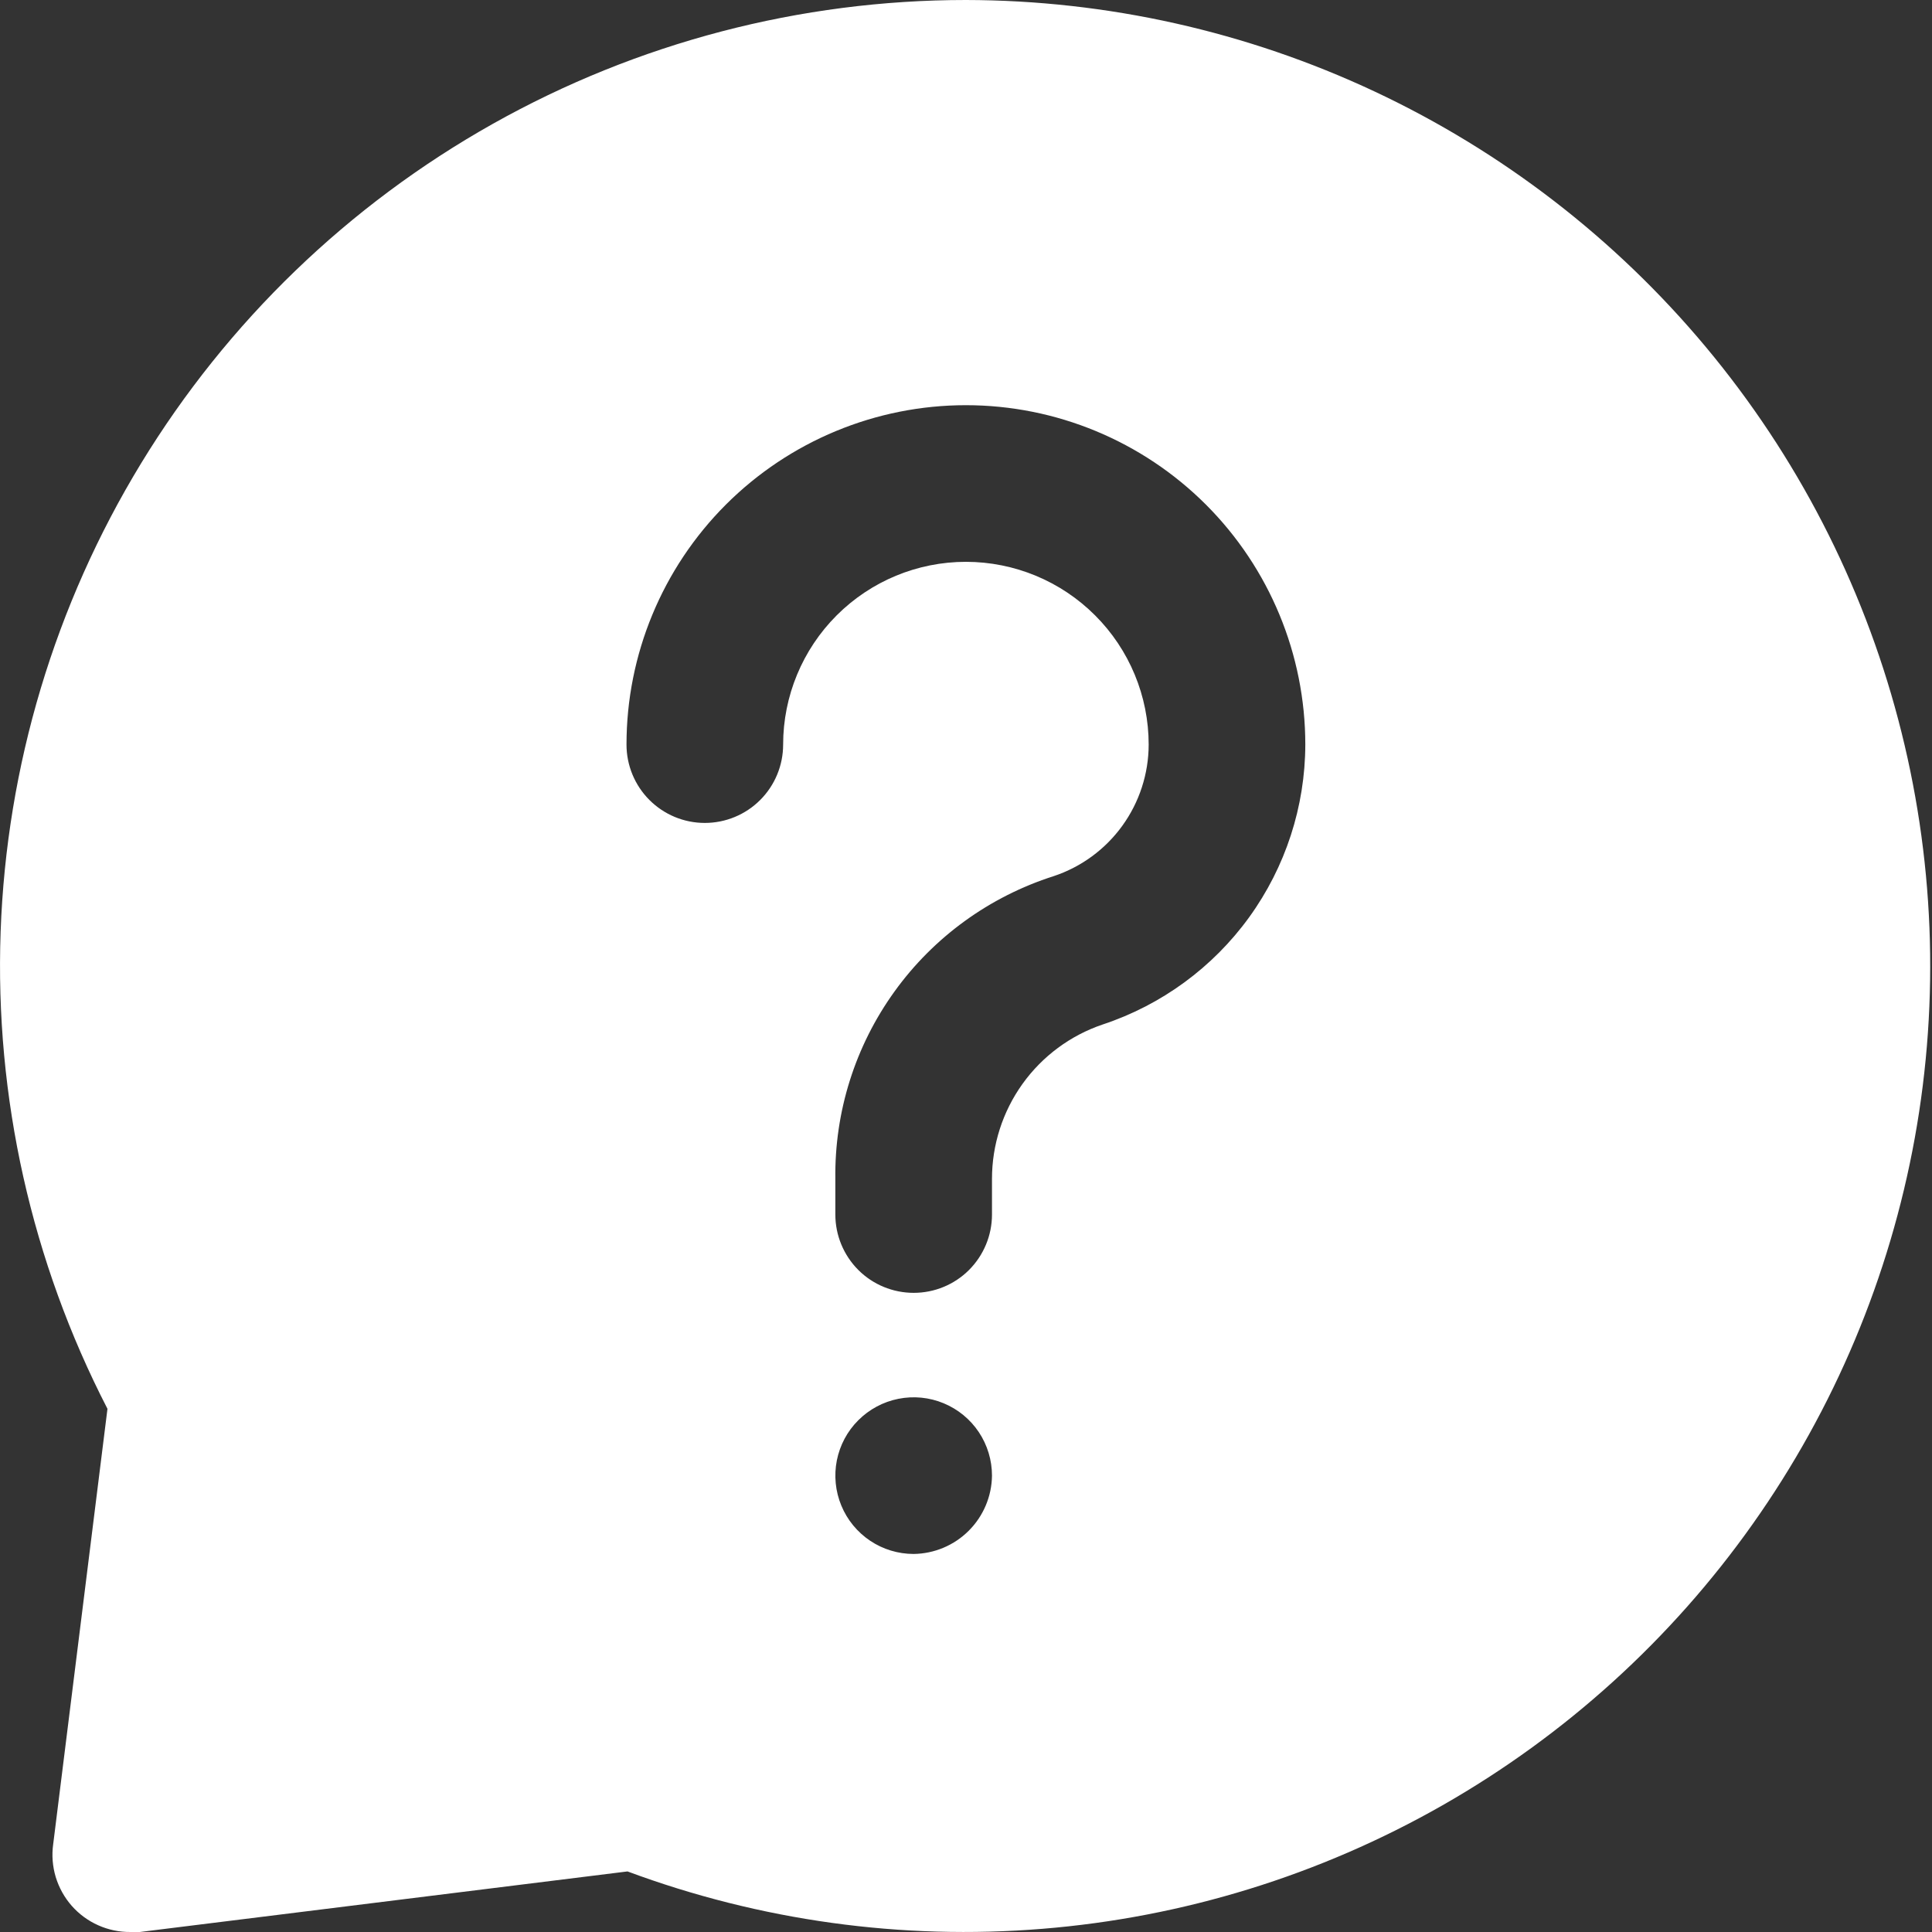 <svg xmlns="http://www.w3.org/2000/svg" width="40" height="40" viewBox="0 0 40 40" fill="none"><rect x="0" y="0" width="40" height="40" fill="#333333" stroke="none"/><path d="M19.998 0C16.568 0 13.195 0.883 10.205 2.563C7.214 4.243 4.706 6.664 2.921 9.593C1.136 12.522 0.135 15.861 0.013 19.289C-0.109 22.717 0.653 26.119 2.225 29.168L1.101 38.184C1.069 38.411 1.088 38.643 1.154 38.863C1.221 39.082 1.333 39.285 1.485 39.458C1.637 39.63 1.824 39.768 2.034 39.861C2.244 39.955 2.471 40.002 2.701 40H2.895L12.992 38.746C15.734 39.765 18.666 40.171 21.581 39.934C24.496 39.698 27.324 38.825 29.865 37.377C32.406 35.928 34.599 33.941 36.288 31.553C37.978 29.166 39.123 26.436 39.644 23.558C40.164 20.68 40.047 17.723 39.3 14.895C38.554 12.067 37.196 9.437 35.323 7.191C33.45 4.945 31.107 3.137 28.459 1.894C25.811 0.652 22.923 0.005 19.998 0ZM18.917 32.173C18.596 32.173 18.282 32.078 18.016 31.9C17.749 31.721 17.541 31.468 17.419 31.172C17.296 30.876 17.264 30.549 17.326 30.235C17.389 29.92 17.543 29.631 17.77 29.405C17.997 29.178 18.286 29.023 18.6 28.961C18.915 28.898 19.241 28.93 19.537 29.053C19.834 29.176 20.087 29.384 20.265 29.65C20.443 29.917 20.538 30.231 20.538 30.551C20.533 30.98 20.36 31.389 20.057 31.692C19.754 31.995 19.345 32.167 18.917 32.173ZM22.83 21.211C22.161 21.437 21.58 21.868 21.169 22.442C20.758 23.016 20.537 23.705 20.538 24.411V25.146C20.538 25.576 20.367 25.988 20.063 26.293C19.759 26.597 19.347 26.767 18.917 26.767C18.487 26.767 18.074 26.597 17.77 26.293C17.466 25.988 17.295 25.576 17.295 25.146V24.411C17.276 23.019 17.705 21.658 18.519 20.529C19.332 19.4 20.488 18.563 21.814 18.14C22.386 17.95 22.884 17.585 23.237 17.096C23.59 16.607 23.781 16.019 23.782 15.416C23.782 14.413 23.383 13.45 22.673 12.741C21.964 12.031 21.001 11.632 19.998 11.632C18.994 11.632 18.032 12.031 17.322 12.741C16.613 13.45 16.214 14.413 16.214 15.416C16.214 15.846 16.043 16.259 15.739 16.563C15.435 16.867 15.023 17.038 14.592 17.038C14.162 17.038 13.75 16.867 13.446 16.563C13.142 16.259 12.971 15.846 12.971 15.416C12.971 13.553 13.711 11.765 15.029 10.447C16.347 9.13 18.134 8.389 19.998 8.389C21.861 8.389 23.649 9.13 24.967 10.447C26.285 11.765 27.025 13.553 27.025 15.416C27.022 16.7 26.615 17.95 25.863 18.99C25.11 20.03 24.049 20.807 22.83 21.211Z" fill="white"></path></svg>